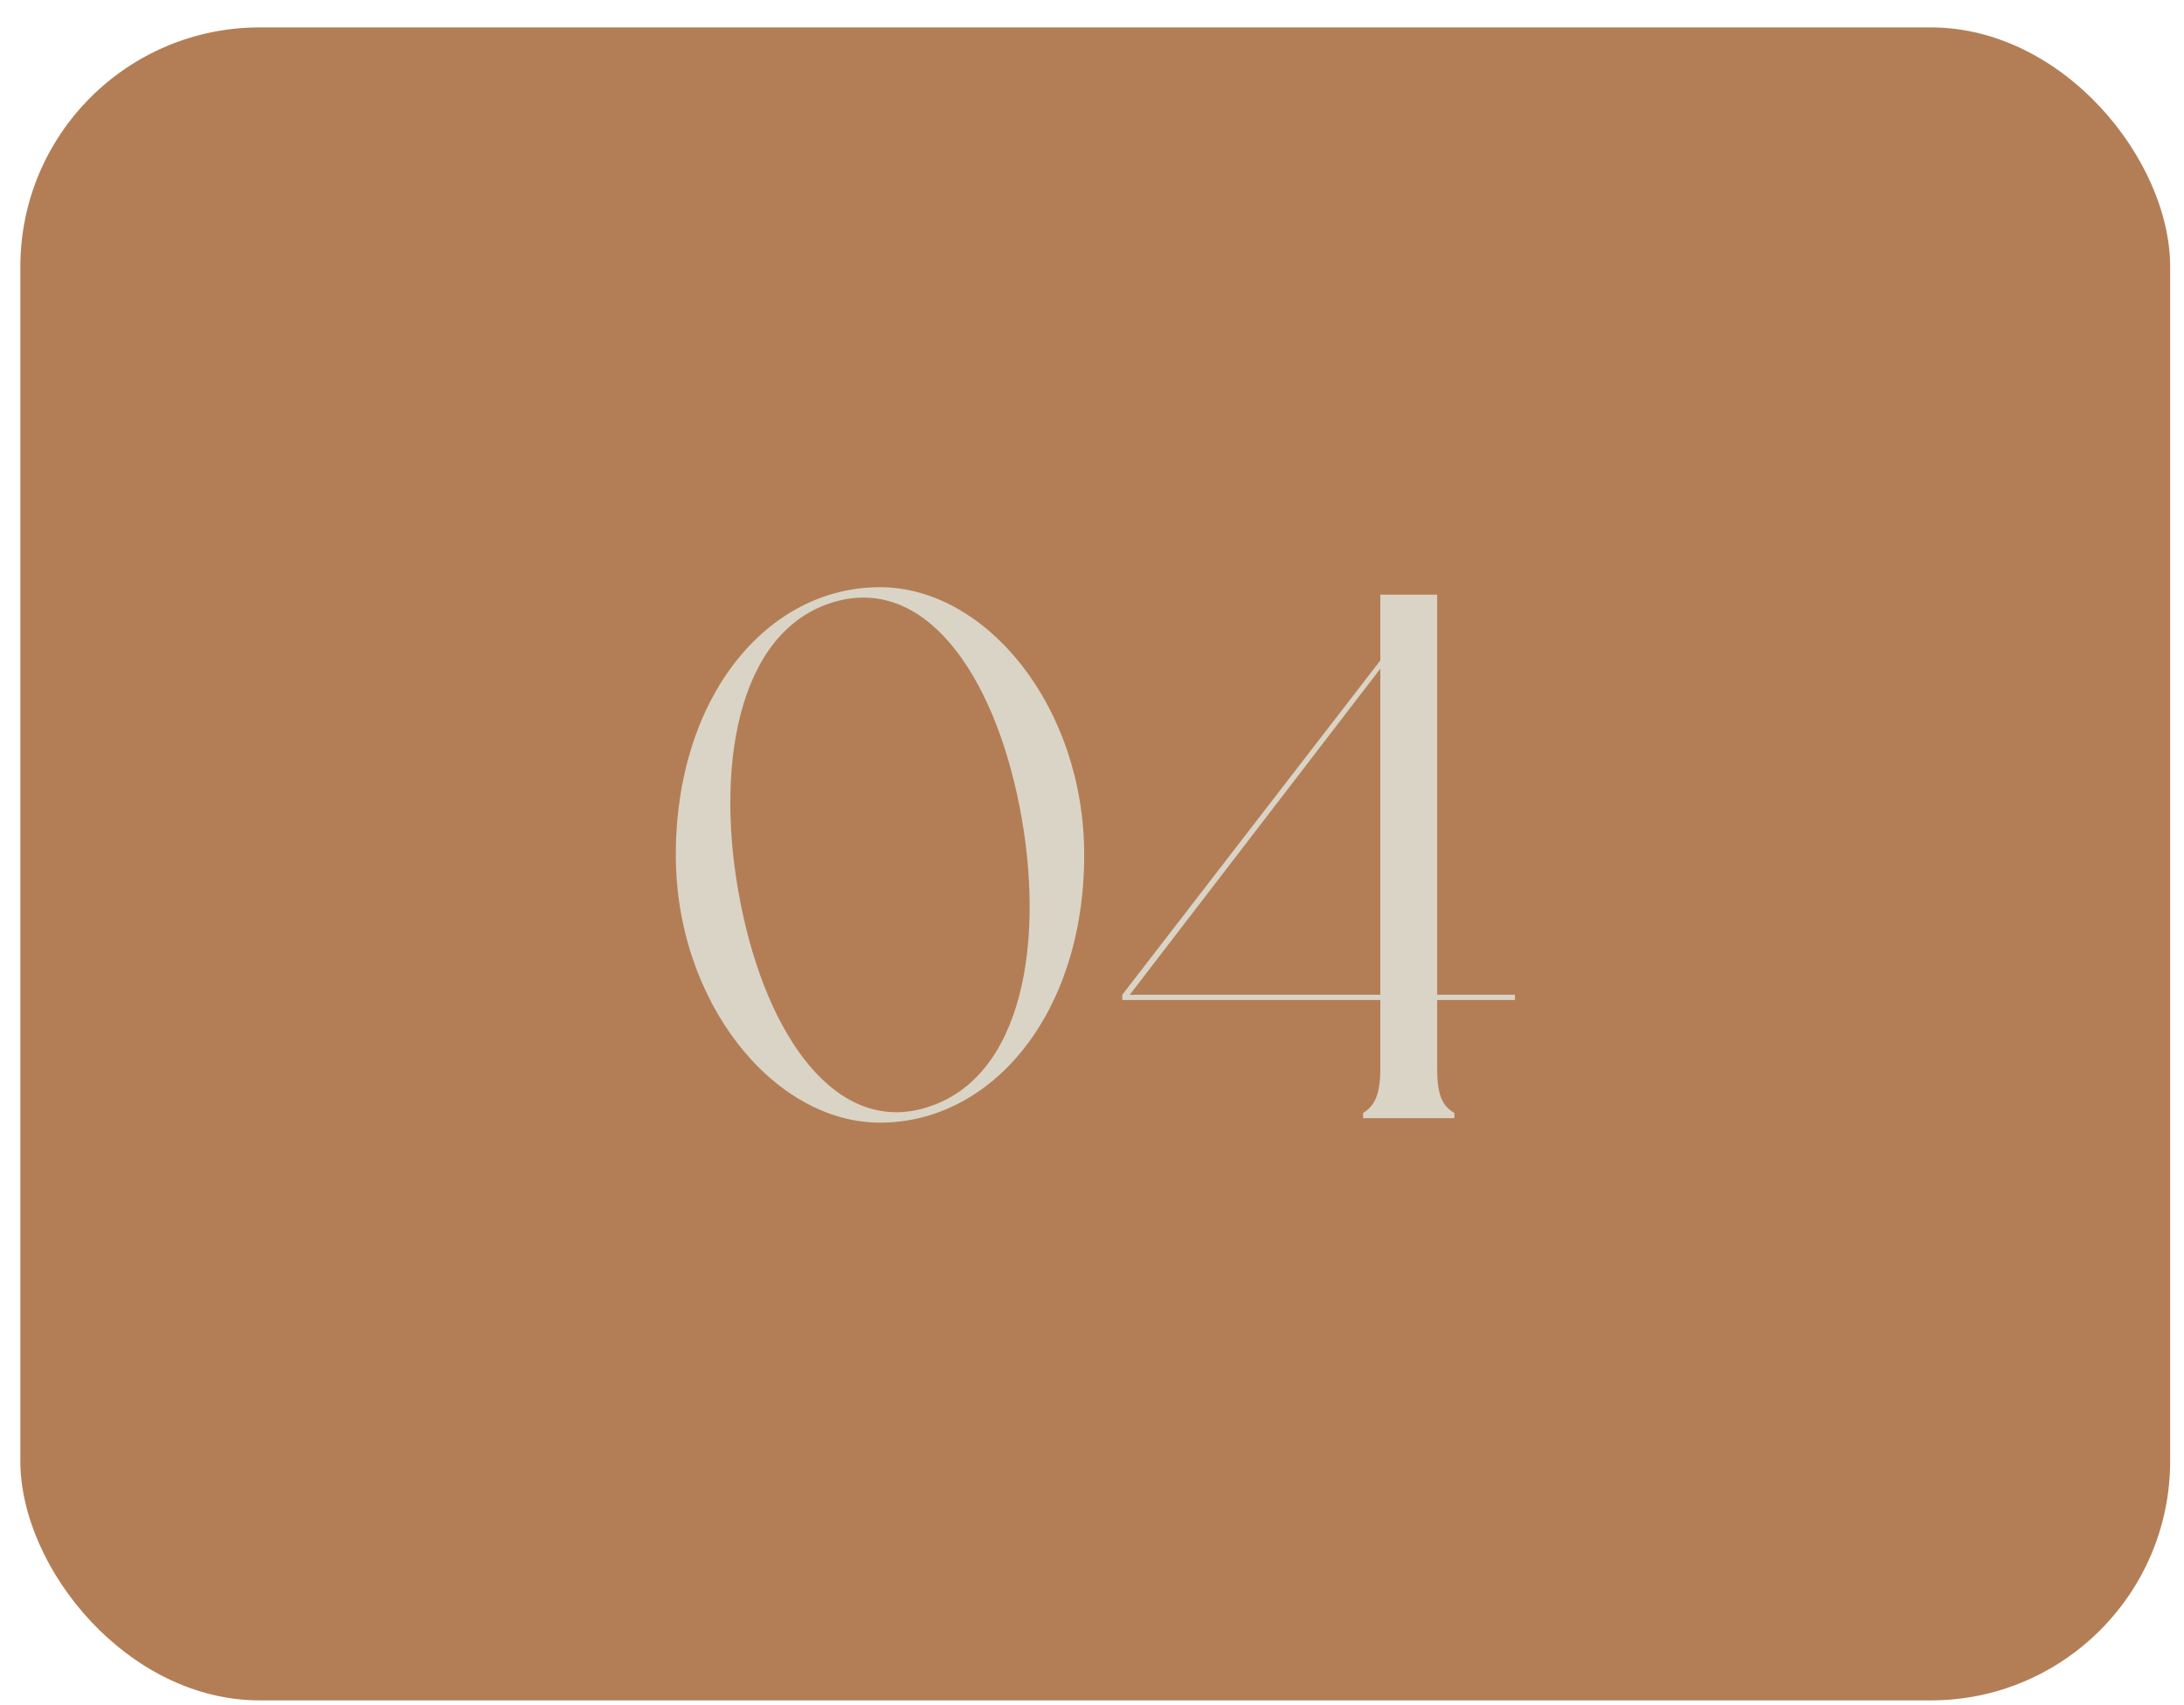 <svg xmlns="http://www.w3.org/2000/svg" width="73" height="57" viewBox="0 0 73 57" fill="none"><rect x="0.68" y="0.916" width="71.857" height="55.928" rx="8" fill="#B37E56"></rect><path d="M29.414 19.63C32.964 19.63 36.239 23.63 36.239 28.58C36.239 33.88 33.164 37.53 29.414 37.53C25.864 37.53 22.589 33.505 22.589 28.58C22.589 23.33 25.614 19.63 29.414 19.63ZM31.239 36.93C34.364 35.73 34.964 30.955 33.989 26.53C33.014 22.13 30.639 19.055 27.564 20.23C24.464 21.43 23.864 26.205 24.839 30.605C25.814 35.03 28.214 38.105 31.239 36.93ZM50.637 33.43H48.037V35.73C48.037 36.605 48.212 36.98 48.612 37.205C48.612 37.255 48.612 37.38 48.612 37.38H45.562C45.562 37.38 45.562 37.255 45.562 37.205C45.937 36.98 46.137 36.605 46.137 35.73V33.43H37.512V33.255L46.137 22.08V19.88H48.037V33.255H50.637V33.43ZM37.762 33.255H46.137V22.355L37.762 33.255Z" fill="#DAD4C6"></path></svg>
